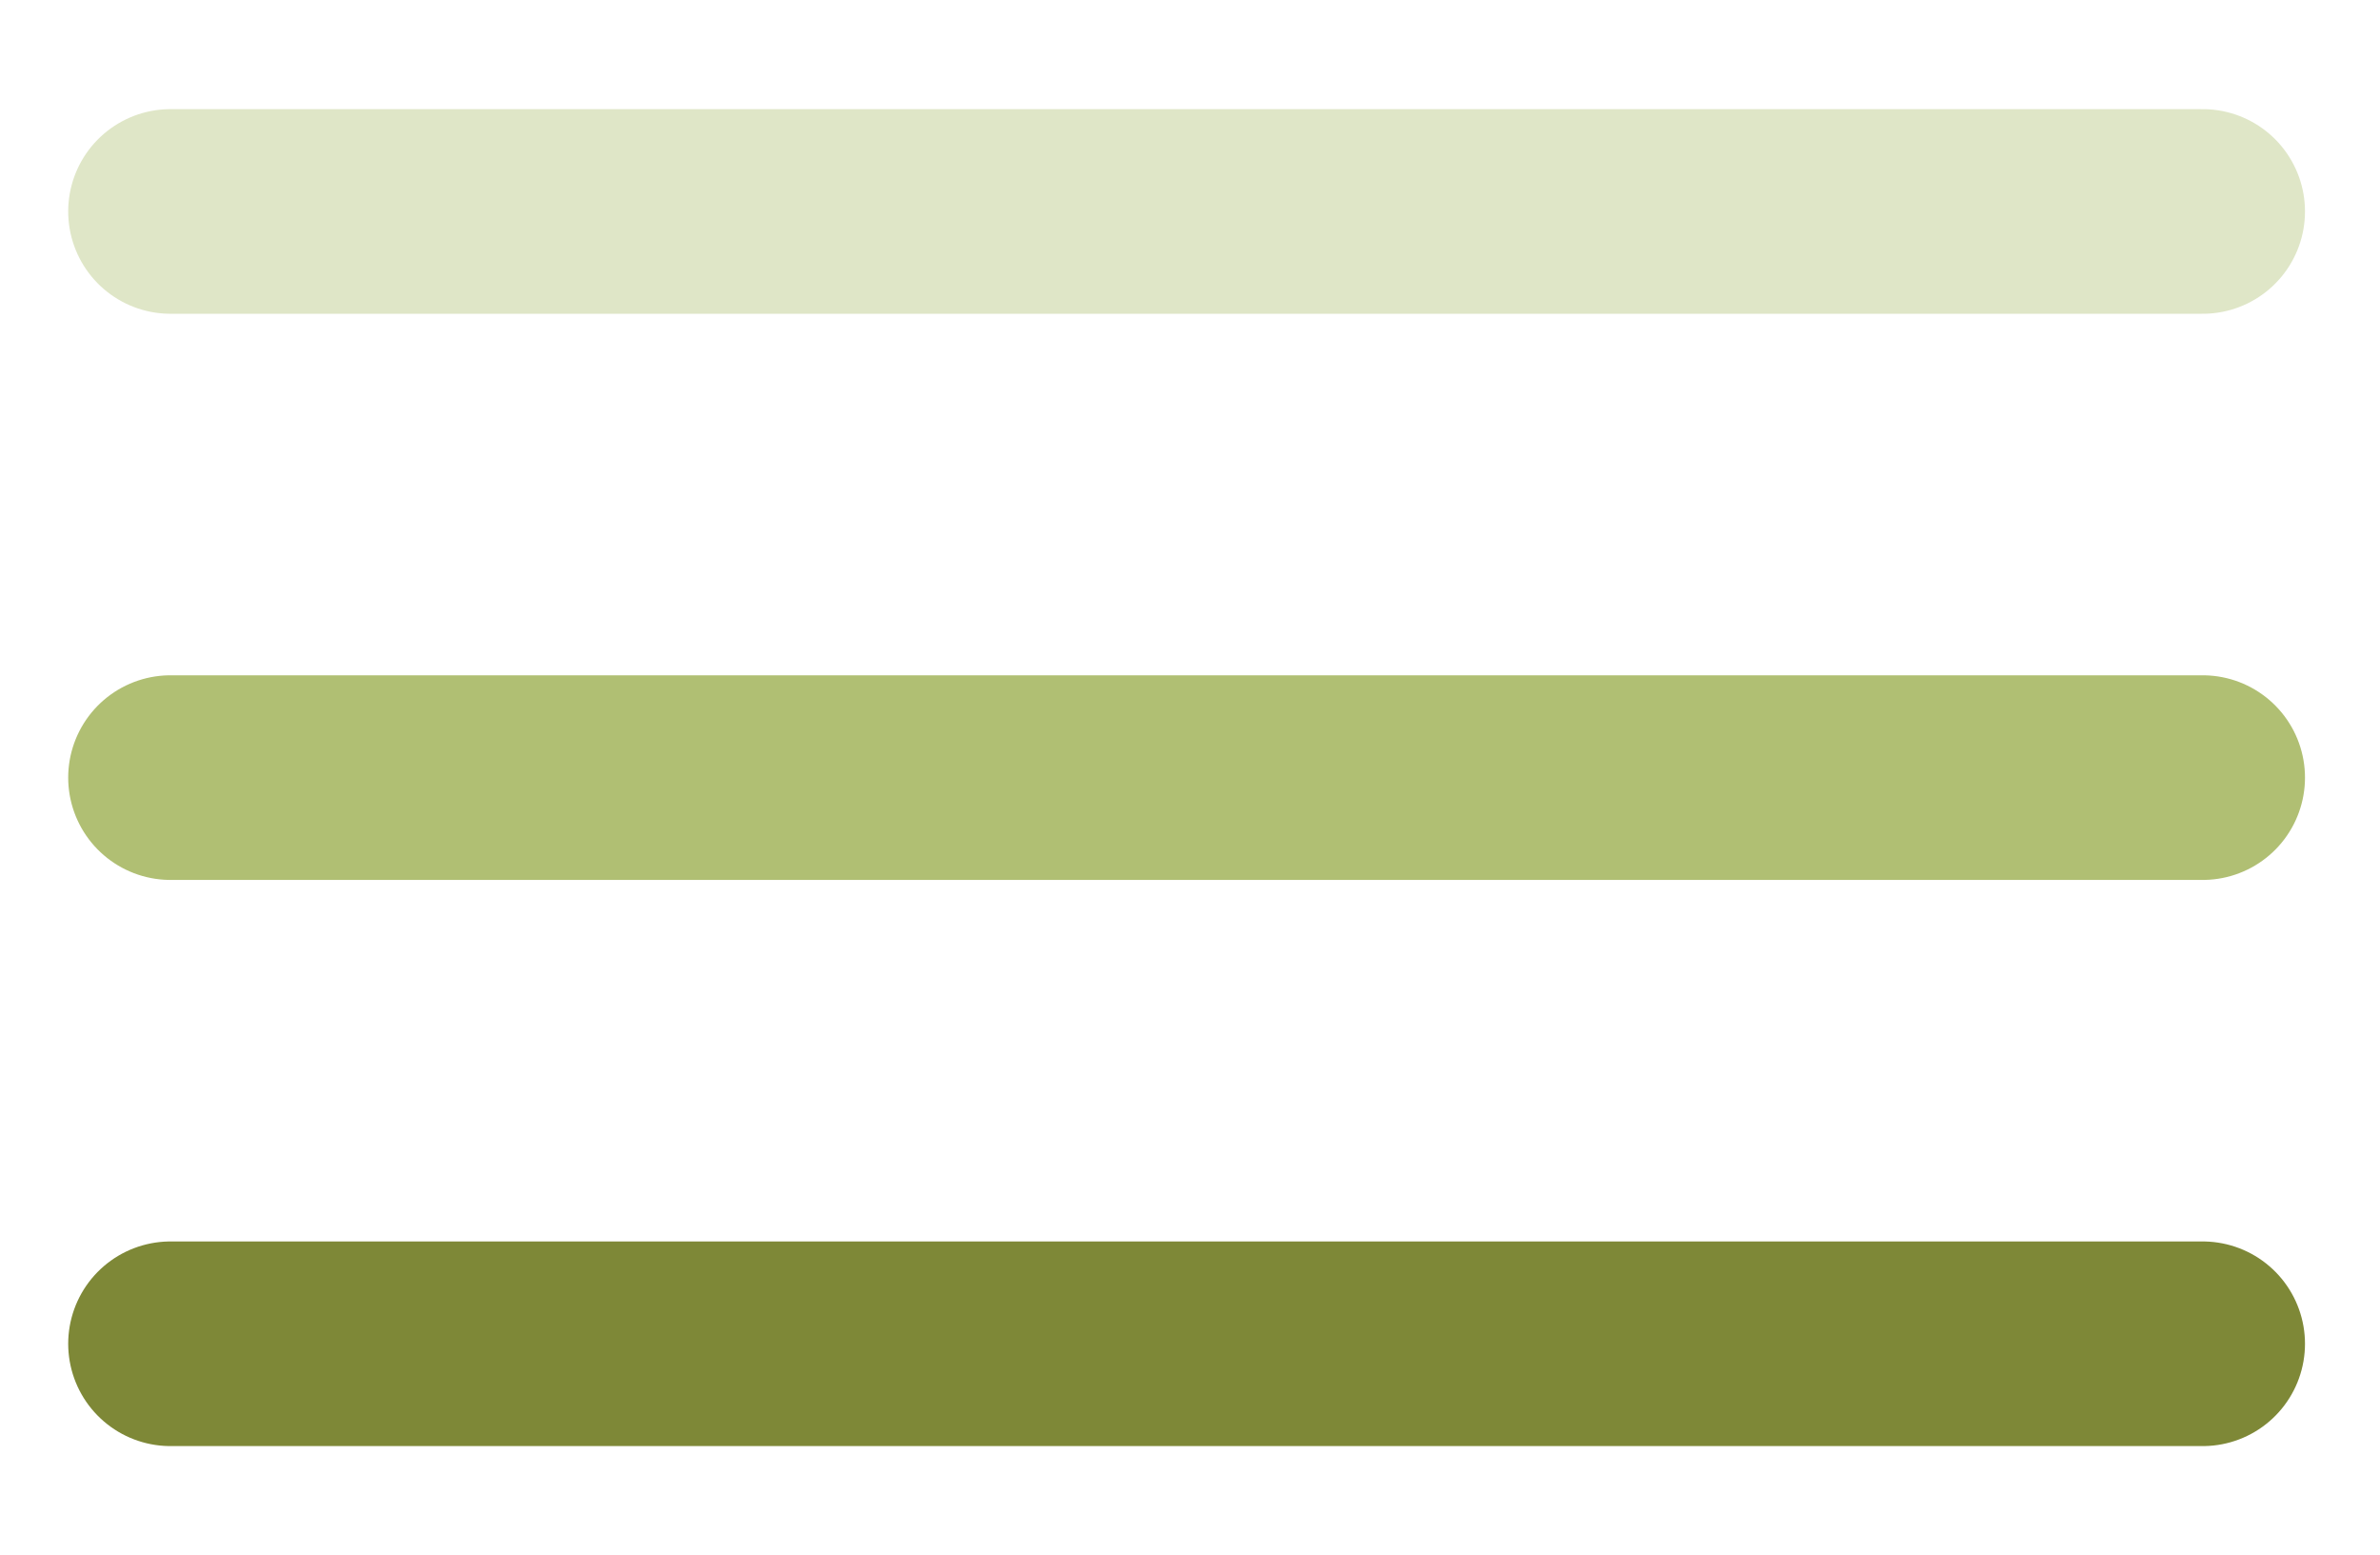 <svg xmlns="http://www.w3.org/2000/svg" viewBox="0 0 34.9 22.8" style="enable-background:new 0 0 34.9 22.8" xml:space="preserve"><path style="fill:none;stroke:#dfe6c7;stroke-width:3;stroke-linecap:round;stroke-linejoin:round" d="M2.5 3.1h29.8"/><path style="fill:none;stroke:#b0bf73;stroke-width:3;stroke-linecap:round;stroke-linejoin:round" d="M2.5 11.4h29.8"/><path style="fill:none;stroke:#7e8837;stroke-width:3;stroke-linecap:round;stroke-linejoin:round" d="M2.5 19.7h29.8"/></svg>